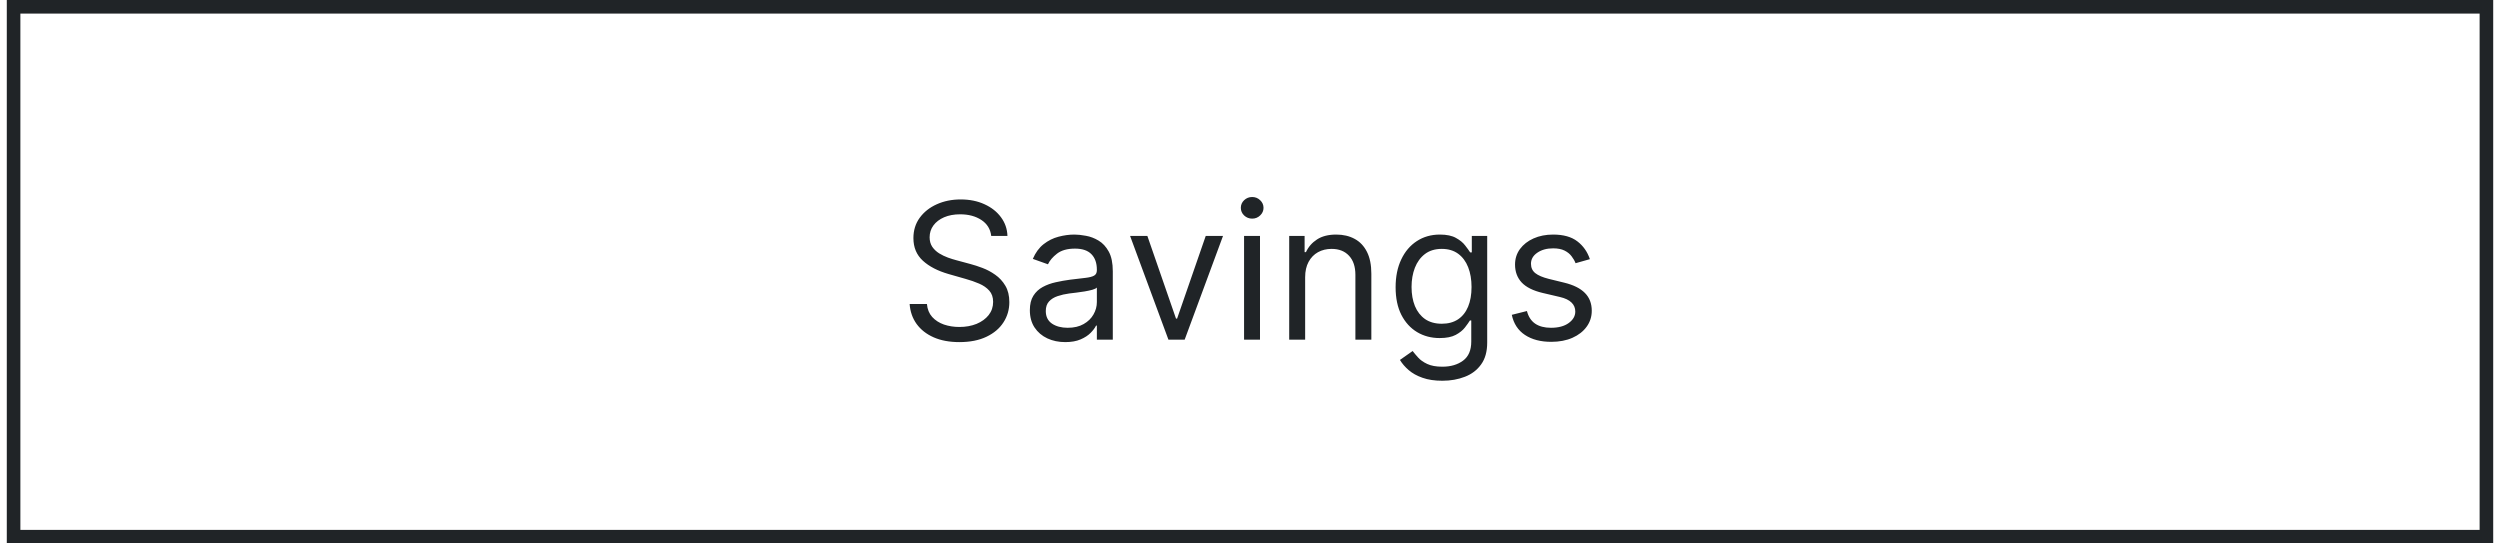 <svg xmlns="http://www.w3.org/2000/svg" width="184" height="40" viewBox="0 0 184 40" fill="none"><rect x="1" y="0.5" width="182" height="39" stroke="#202427"></rect><path d="M72.954 17.364C72.895 16.86 72.653 16.469 72.229 16.19C71.804 15.912 71.284 15.773 70.668 15.773C70.217 15.773 69.822 15.846 69.484 15.992C69.15 16.137 68.888 16.338 68.699 16.593C68.513 16.848 68.42 17.138 68.42 17.463C68.42 17.735 68.485 17.968 68.614 18.164C68.747 18.356 68.916 18.517 69.121 18.646C69.327 18.772 69.542 18.877 69.768 18.959C69.993 19.039 70.2 19.104 70.389 19.153L71.423 19.432C71.688 19.501 71.983 19.598 72.308 19.72C72.636 19.843 72.95 20.01 73.248 20.222C73.549 20.431 73.798 20.7 73.993 21.028C74.189 21.356 74.287 21.759 74.287 22.236C74.287 22.786 74.143 23.283 73.854 23.727C73.569 24.171 73.152 24.524 72.602 24.786C72.055 25.048 71.39 25.179 70.608 25.179C69.879 25.179 69.247 25.061 68.714 24.826C68.183 24.591 67.766 24.262 67.461 23.842C67.159 23.421 66.989 22.932 66.949 22.375H68.222C68.255 22.759 68.384 23.078 68.609 23.329C68.838 23.578 69.126 23.764 69.474 23.886C69.826 24.006 70.204 24.065 70.608 24.065C71.079 24.065 71.501 23.989 71.876 23.837C72.25 23.681 72.547 23.465 72.766 23.19C72.984 22.912 73.094 22.587 73.094 22.216C73.094 21.878 72.999 21.603 72.81 21.391C72.621 21.178 72.373 21.006 72.064 20.874C71.756 20.741 71.423 20.625 71.065 20.526L69.812 20.168C69.017 19.939 68.387 19.613 67.923 19.188C67.459 18.764 67.227 18.209 67.227 17.523C67.227 16.953 67.381 16.456 67.689 16.031C68.001 15.604 68.419 15.272 68.942 15.037C69.469 14.798 70.058 14.679 70.707 14.679C71.364 14.679 71.947 14.797 72.457 15.032C72.968 15.264 73.372 15.582 73.67 15.986C73.972 16.391 74.131 16.85 74.148 17.364H72.954ZM78.402 25.179C77.918 25.179 77.479 25.088 77.085 24.905C76.69 24.72 76.377 24.453 76.145 24.105C75.913 23.754 75.797 23.329 75.797 22.832C75.797 22.395 75.883 22.04 76.055 21.768C76.228 21.493 76.458 21.278 76.746 21.122C77.035 20.966 77.353 20.85 77.701 20.774C78.052 20.695 78.405 20.632 78.76 20.585C79.224 20.526 79.6 20.481 79.889 20.451C80.18 20.418 80.392 20.363 80.525 20.287C80.661 20.211 80.729 20.078 80.729 19.889V19.849C80.729 19.359 80.594 18.978 80.326 18.706C80.061 18.434 79.658 18.298 79.118 18.298C78.558 18.298 78.119 18.421 77.8 18.666C77.482 18.912 77.259 19.173 77.129 19.452L76.016 19.054C76.215 18.59 76.48 18.229 76.811 17.97C77.146 17.708 77.51 17.526 77.905 17.423C78.303 17.317 78.694 17.264 79.078 17.264C79.323 17.264 79.605 17.294 79.923 17.354C80.245 17.41 80.555 17.528 80.853 17.707C81.155 17.886 81.405 18.156 81.604 18.517C81.803 18.878 81.902 19.362 81.902 19.969V25H80.729V23.966H80.669C80.59 24.132 80.457 24.309 80.271 24.498C80.086 24.687 79.839 24.848 79.531 24.98C79.222 25.113 78.846 25.179 78.402 25.179ZM78.581 24.125C79.045 24.125 79.436 24.034 79.754 23.852C80.076 23.669 80.318 23.434 80.48 23.146C80.646 22.857 80.729 22.554 80.729 22.236V21.162C80.679 21.222 80.57 21.276 80.401 21.326C80.235 21.372 80.043 21.414 79.824 21.45C79.609 21.483 79.398 21.513 79.193 21.54C78.99 21.563 78.826 21.583 78.7 21.599C78.395 21.639 78.11 21.704 77.845 21.793C77.583 21.88 77.371 22.01 77.209 22.186C77.05 22.358 76.97 22.594 76.97 22.892C76.97 23.3 77.121 23.608 77.423 23.817C77.728 24.022 78.114 24.125 78.581 24.125ZM90.014 17.364L87.191 25H85.997L83.174 17.364H84.446L86.554 23.449H86.634L88.742 17.364H90.014ZM91.563 25V17.364H92.736V25H91.563ZM92.16 16.091C91.931 16.091 91.734 16.013 91.568 15.857C91.406 15.701 91.325 15.514 91.325 15.296C91.325 15.077 91.406 14.889 91.568 14.734C91.734 14.578 91.931 14.5 92.16 14.5C92.388 14.5 92.584 14.578 92.746 14.734C92.912 14.889 92.995 15.077 92.995 15.296C92.995 15.514 92.912 15.701 92.746 15.857C92.584 16.013 92.388 16.091 92.16 16.091ZM96.059 20.406V25H94.885V17.364H96.019V18.557H96.118C96.297 18.169 96.569 17.858 96.934 17.622C97.298 17.384 97.769 17.264 98.346 17.264C98.863 17.264 99.315 17.37 99.703 17.582C100.091 17.791 100.392 18.109 100.608 18.537C100.823 18.961 100.931 19.498 100.931 20.148V25H99.757V20.227C99.757 19.627 99.602 19.16 99.29 18.825C98.979 18.487 98.551 18.318 98.007 18.318C97.633 18.318 97.298 18.399 97.003 18.562C96.712 18.724 96.481 18.961 96.312 19.273C96.143 19.584 96.059 19.962 96.059 20.406ZM106.157 28.023C105.59 28.023 105.103 27.95 104.696 27.804C104.288 27.662 103.948 27.473 103.676 27.237C103.408 27.005 103.194 26.757 103.035 26.491L103.97 25.835C104.076 25.974 104.21 26.134 104.372 26.312C104.535 26.495 104.757 26.652 105.039 26.785C105.324 26.921 105.697 26.989 106.157 26.989C106.774 26.989 107.282 26.84 107.684 26.541C108.085 26.243 108.285 25.776 108.285 25.139V23.588H108.186C108.099 23.727 107.977 23.9 107.818 24.105C107.662 24.307 107.437 24.488 107.142 24.647C106.85 24.803 106.456 24.881 105.958 24.881C105.342 24.881 104.788 24.735 104.298 24.443C103.811 24.151 103.425 23.727 103.139 23.171C102.858 22.614 102.717 21.938 102.717 21.142C102.717 20.36 102.854 19.679 103.13 19.099C103.405 18.515 103.787 18.065 104.278 17.746C104.768 17.425 105.335 17.264 105.978 17.264C106.475 17.264 106.87 17.347 107.161 17.513C107.456 17.675 107.682 17.861 107.838 18.07C107.997 18.275 108.119 18.444 108.206 18.577H108.325V17.364H109.458V25.219C109.458 25.875 109.309 26.409 109.011 26.82C108.716 27.234 108.318 27.537 107.818 27.729C107.321 27.925 106.767 28.023 106.157 28.023ZM106.117 23.827C106.588 23.827 106.986 23.719 107.311 23.504C107.635 23.288 107.882 22.978 108.051 22.574C108.22 22.169 108.305 21.686 108.305 21.122C108.305 20.572 108.222 20.086 108.056 19.666C107.891 19.245 107.645 18.915 107.321 18.676C106.996 18.438 106.595 18.318 106.117 18.318C105.62 18.318 105.206 18.444 104.875 18.696C104.546 18.948 104.3 19.286 104.134 19.71C103.971 20.134 103.89 20.605 103.89 21.122C103.89 21.652 103.973 22.121 104.139 22.529C104.308 22.933 104.556 23.252 104.884 23.484C105.216 23.712 105.627 23.827 106.117 23.827ZM117.015 19.074L115.961 19.372C115.895 19.197 115.797 19.026 115.668 18.86C115.542 18.691 115.37 18.552 115.151 18.442C114.932 18.333 114.652 18.278 114.311 18.278C113.843 18.278 113.454 18.386 113.142 18.602C112.834 18.814 112.68 19.084 112.68 19.412C112.68 19.704 112.786 19.934 112.998 20.103C113.21 20.272 113.542 20.413 113.992 20.526L115.126 20.804C115.809 20.97 116.318 21.223 116.652 21.565C116.987 21.903 117.154 22.338 117.154 22.872C117.154 23.31 117.028 23.701 116.777 24.046C116.528 24.39 116.18 24.662 115.733 24.861C115.285 25.06 114.765 25.159 114.171 25.159C113.393 25.159 112.748 24.99 112.237 24.652C111.727 24.314 111.404 23.82 111.268 23.171L112.382 22.892C112.488 23.303 112.688 23.611 112.983 23.817C113.282 24.022 113.671 24.125 114.152 24.125C114.698 24.125 115.133 24.009 115.454 23.777C115.779 23.542 115.941 23.26 115.941 22.932C115.941 22.667 115.849 22.445 115.663 22.266C115.477 22.083 115.192 21.947 114.808 21.858L113.535 21.56C112.836 21.394 112.322 21.137 111.994 20.789C111.669 20.438 111.507 19.999 111.507 19.472C111.507 19.041 111.628 18.66 111.87 18.328C112.115 17.997 112.448 17.736 112.869 17.548C113.293 17.359 113.774 17.264 114.311 17.264C115.066 17.264 115.66 17.43 116.09 17.761C116.525 18.093 116.833 18.53 117.015 19.074Z" fill="#202427"></path></svg>